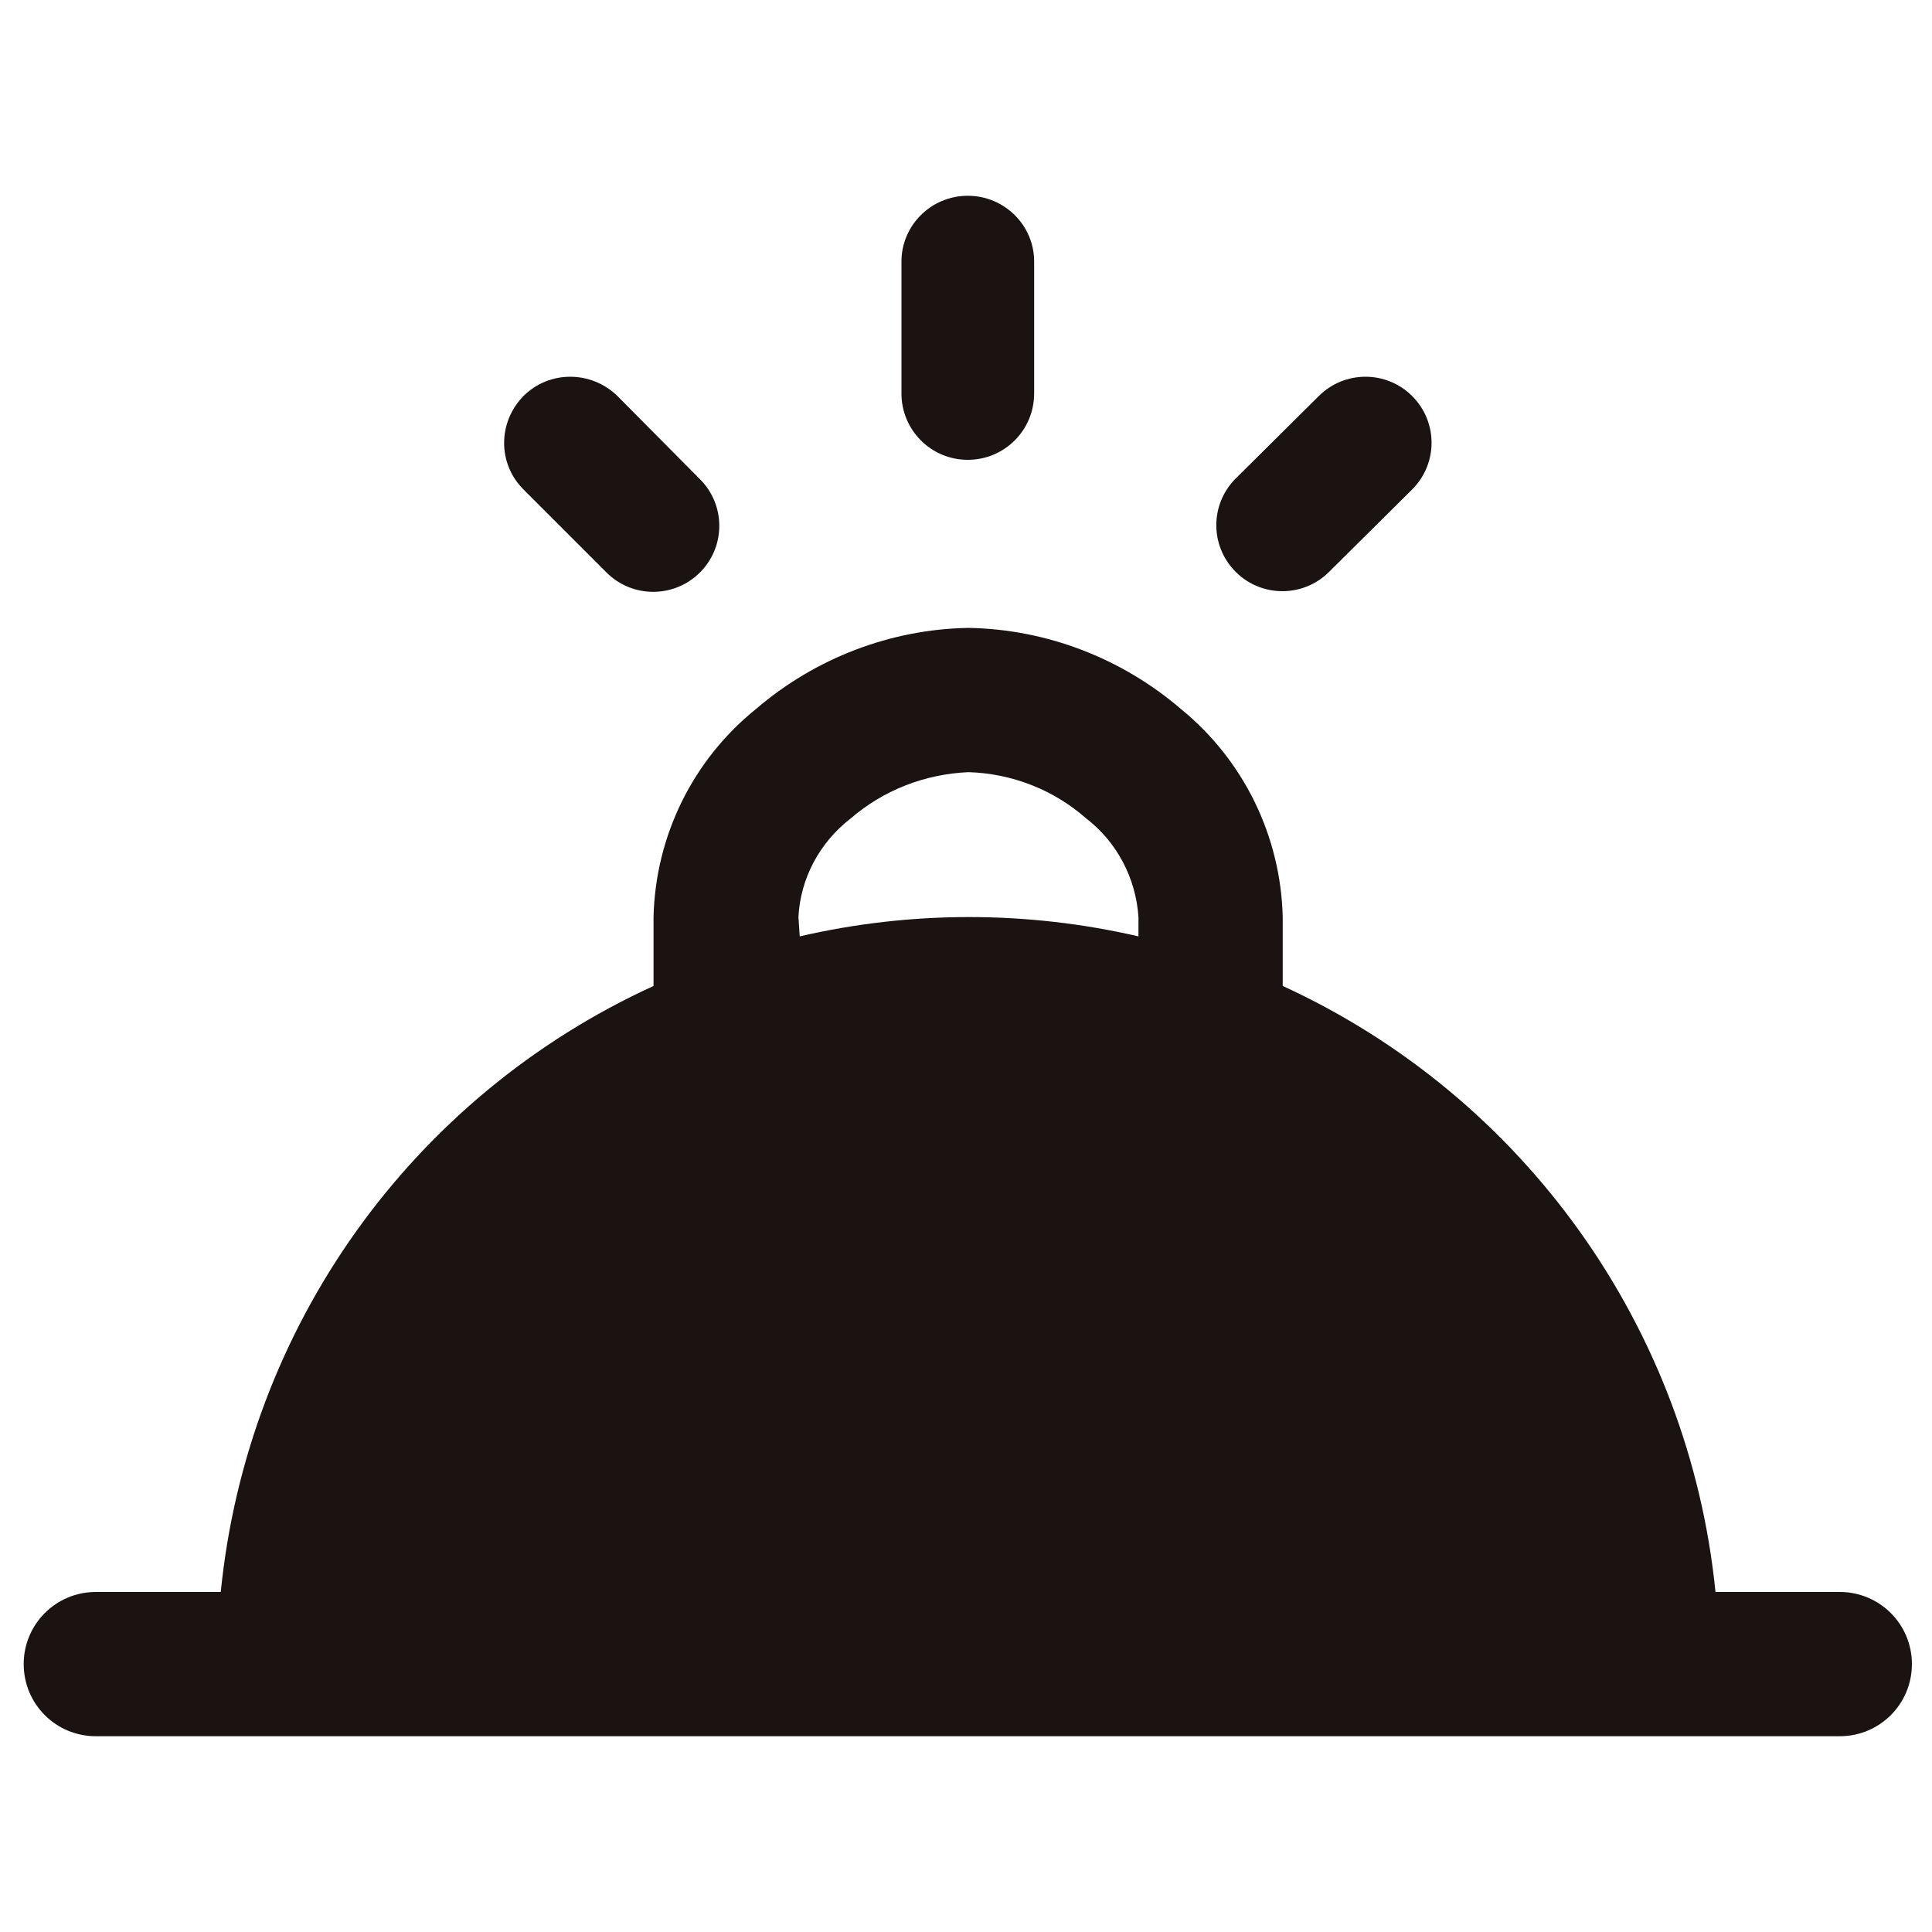 <?xml version="1.0" encoding="utf-8"?>
<!-- Generator: Adobe Illustrator 25.0.0, SVG Export Plug-In . SVG Version: 6.00 Build 0)  -->
<svg version="1.1" id="圖層_1" xmlns="http://www.w3.org/2000/svg" xmlns:xlink="http://www.w3.org/1999/xlink" x="0px" y="0px"
	 viewBox="0 0 30 30" style="enable-background:new 0 0 30 30;" xml:space="preserve">
<style type="text/css">
	.st0{fill-rule:evenodd;clip-rule:evenodd;fill:#1A1311;}
</style>
<g id="reserve-svgrepo-com" transform="translate(2.668 -2.11)">
	<path id="Path_12" class="st0" d="M17.25,16.35v1.07c3.75,1.72,6.31,5.31,6.72,9.41h1.93c0.62,0,1.12,0.5,1.12,1.12
		c0,0.62-0.5,1.12-1.12,1.12H-1.18c-0.62,0-1.12-0.5-1.12-1.12c0-0.62,0.5-1.12,1.12-1.12h1.94c0.41-4.11,2.96-7.69,6.72-9.41v-1.07
		c0.03-1.26,0.61-2.44,1.59-3.23c0.92-0.79,2.09-1.24,3.3-1.26c1.21,0.02,2.38,0.47,3.3,1.26C16.64,13.91,17.22,15.09,17.25,16.35z
		 M9.73,16.35c0.03-0.6,0.33-1.16,0.81-1.53c0.51-0.44,1.15-0.69,1.83-0.72c0.67,0.02,1.32,0.27,1.83,0.72
		c0.48,0.37,0.77,0.93,0.81,1.53v0.3c-1.73-0.4-3.53-0.4-5.26,0L9.73,16.35z"/>
	<path id="Path_13" class="st0" d="M12.36,5.15c0.57,0,1.03,0.46,1.03,1.02c0,0,0,0,0,0v2.05c0,0.57-0.46,1.03-1.03,1.03
		c-0.57,0-1.03-0.46-1.03-1.03V6.17C11.33,5.61,11.79,5.15,12.36,5.15C12.36,5.15,12.36,5.15,12.36,5.15z M5.46,8.26
		c0.4-0.4,1.05-0.4,1.46,0L8.2,9.55c0.4,0.4,0.4,1.04,0.01,1.44c0,0,0,0-0.01,0.01c-0.4,0.4-1.05,0.4-1.45,0L5.46,9.71
		C5.06,9.31,5.06,8.67,5.46,8.26C5.46,8.27,5.46,8.26,5.46,8.26z M19.26,8.26c0.4,0.4,0.4,1.04,0.01,1.44c0,0,0,0-0.01,0.01
		l-1.29,1.28c-0.4,0.4-1.05,0.4-1.45,0c-0.4-0.4-0.4-1.04-0.01-1.44c0,0,0,0,0.01-0.01l1.29-1.28C18.21,7.86,18.86,7.86,19.26,8.26z
		"/>
</g>
</svg>
